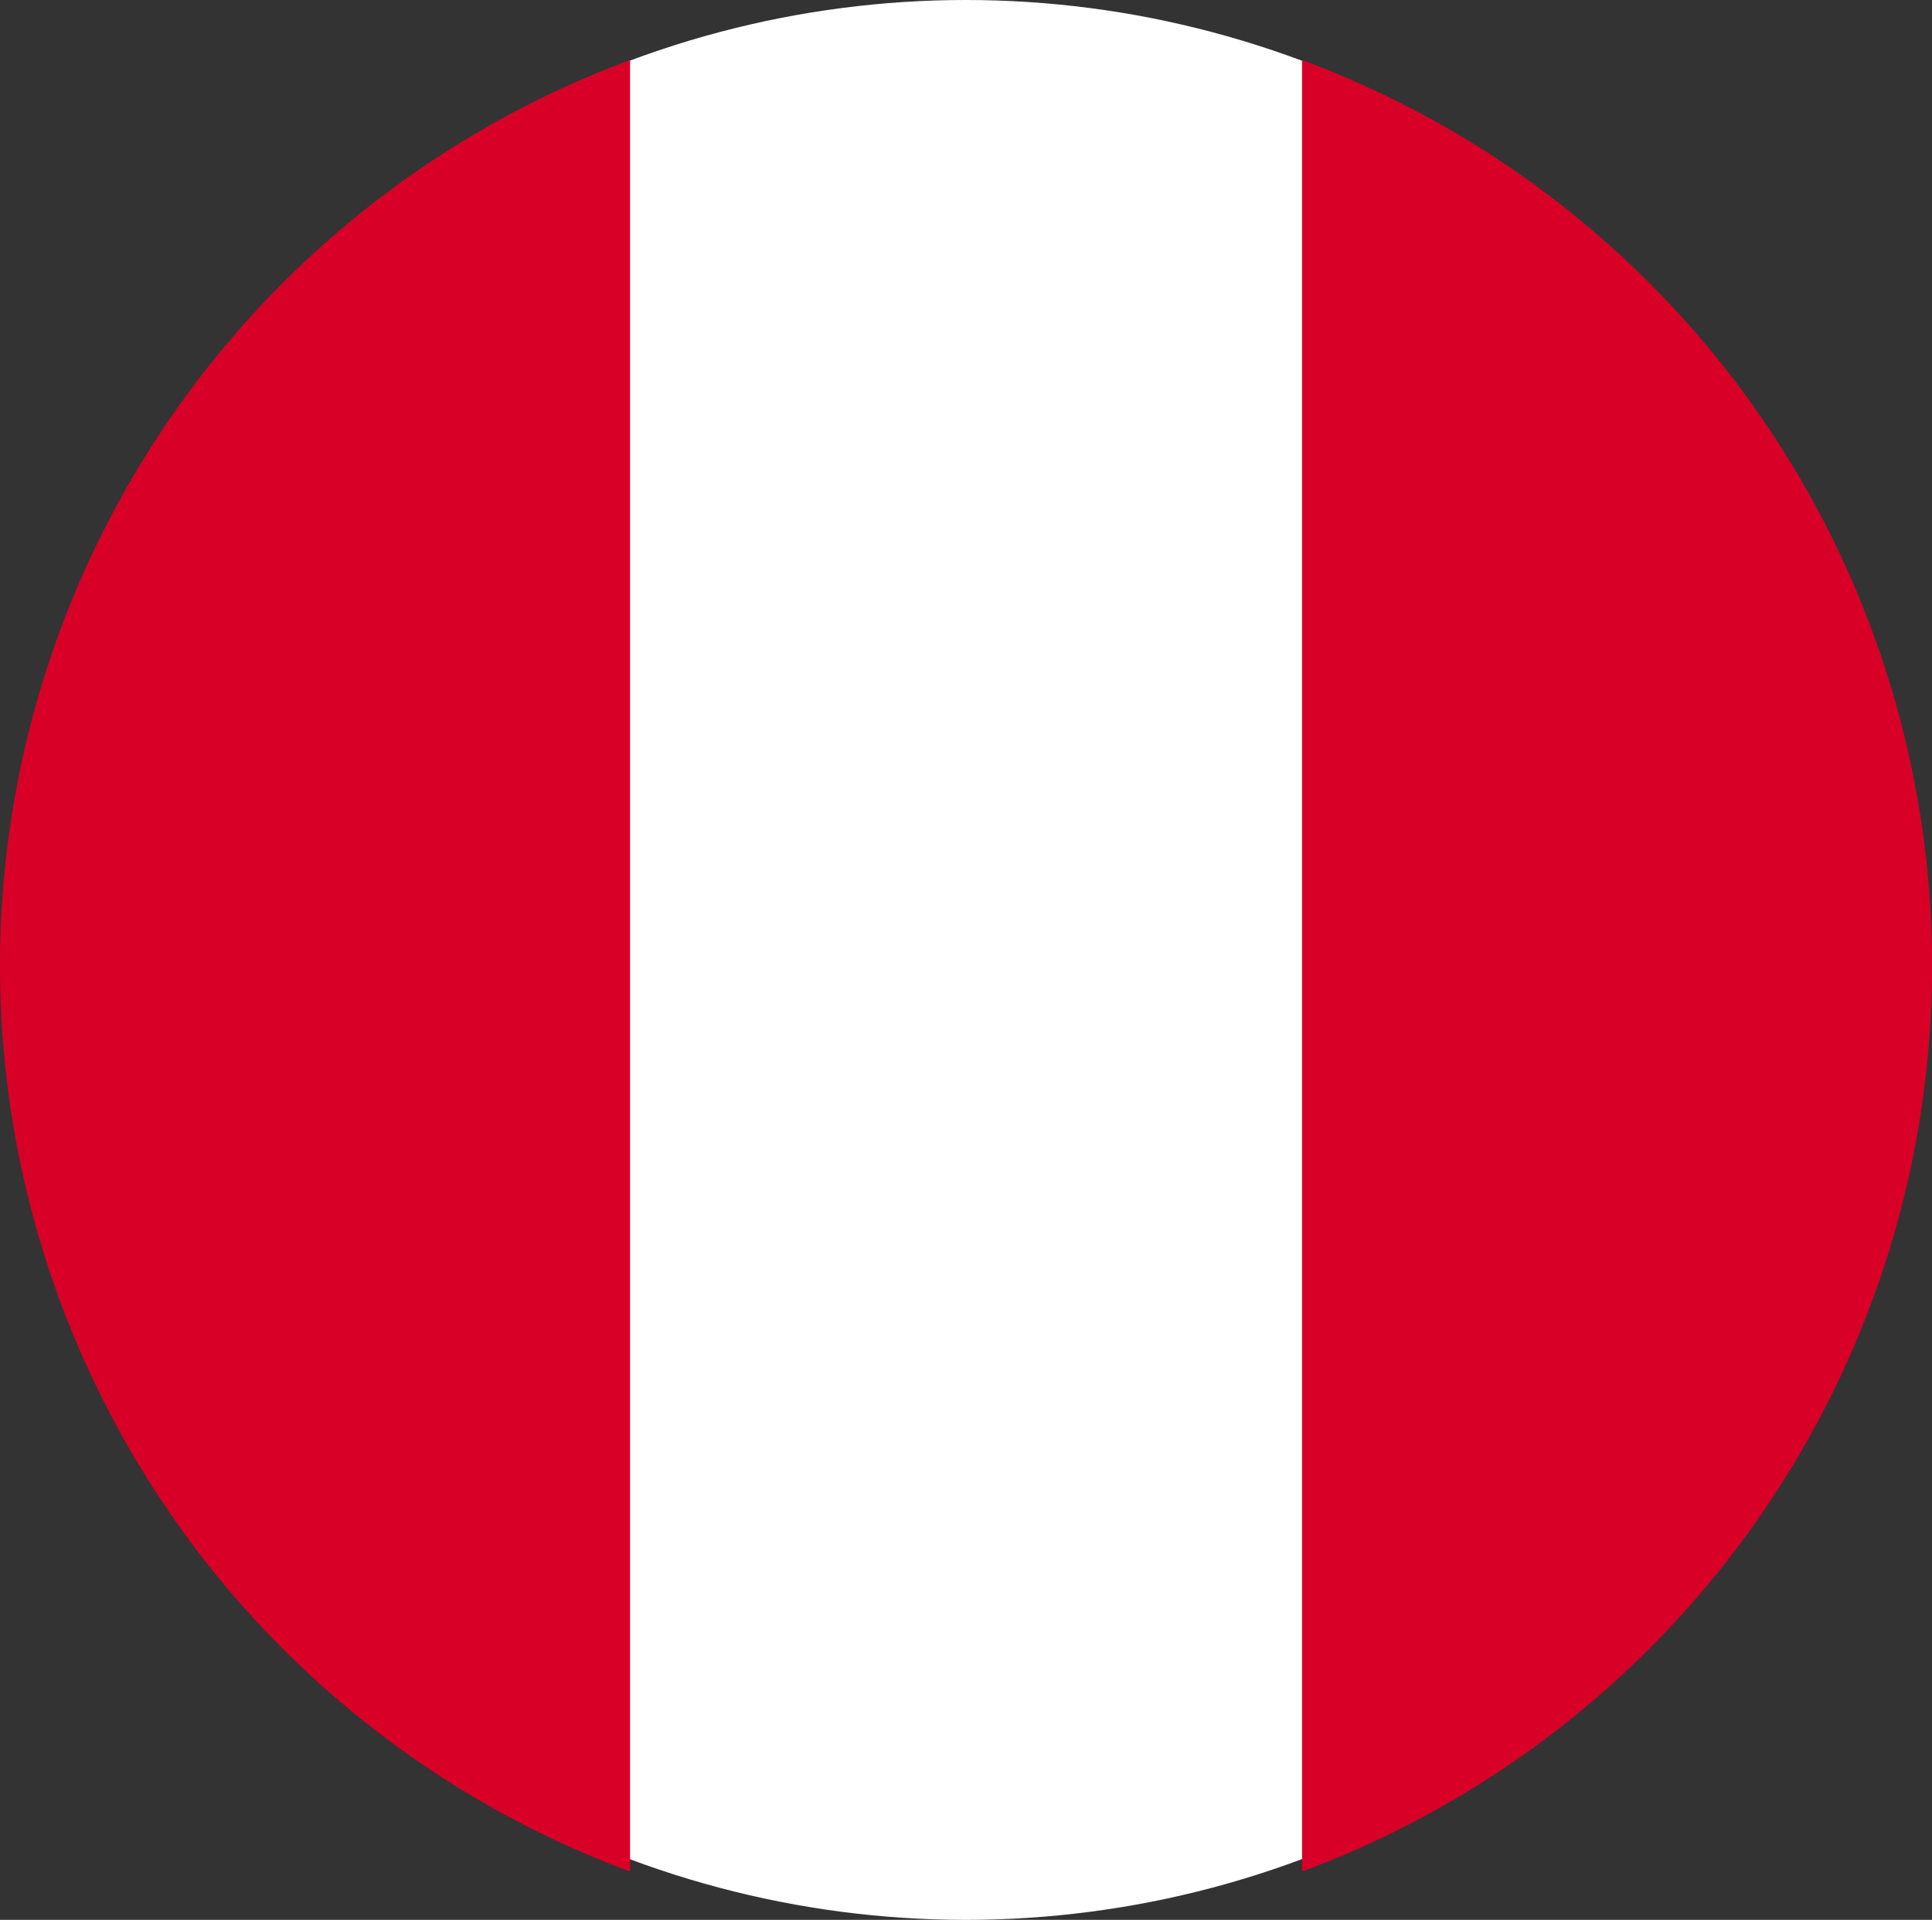 <svg id="peru_1_" data-name="peru (1)" xmlns="http://www.w3.org/2000/svg" width="18.11" height="18" viewBox="0 0 18.11 18">
  <rect x="0" y="0" width="18.11" height="18" fill="#333333" stroke="none"/>
  <circle id="Elipse_1077" data-name="Elipse 1077" cx="9" cy="9" r="9" transform="translate(0.053)" fill="#fff"/>
  <g id="Grupo_27220" data-name="Grupo 27220" transform="translate(0 0.563)">
    <path id="Trazado_16152" data-name="Trazado 16152" d="M350.949,24.416a9.058,9.058,0,0,0-5.906-8.492V32.908A9.059,9.059,0,0,0,350.949,24.416Z" transform="translate(-332.838 -15.924)" fill="#d80027"/>
    <path id="Trazado_16153" data-name="Trazado 16153" d="M0,24.416a9.058,9.058,0,0,0,5.906,8.492V15.924A9.058,9.058,0,0,0,0,24.416Z" transform="translate(0 -15.924)" fill="#d80027"/>
  </g>
</svg>
